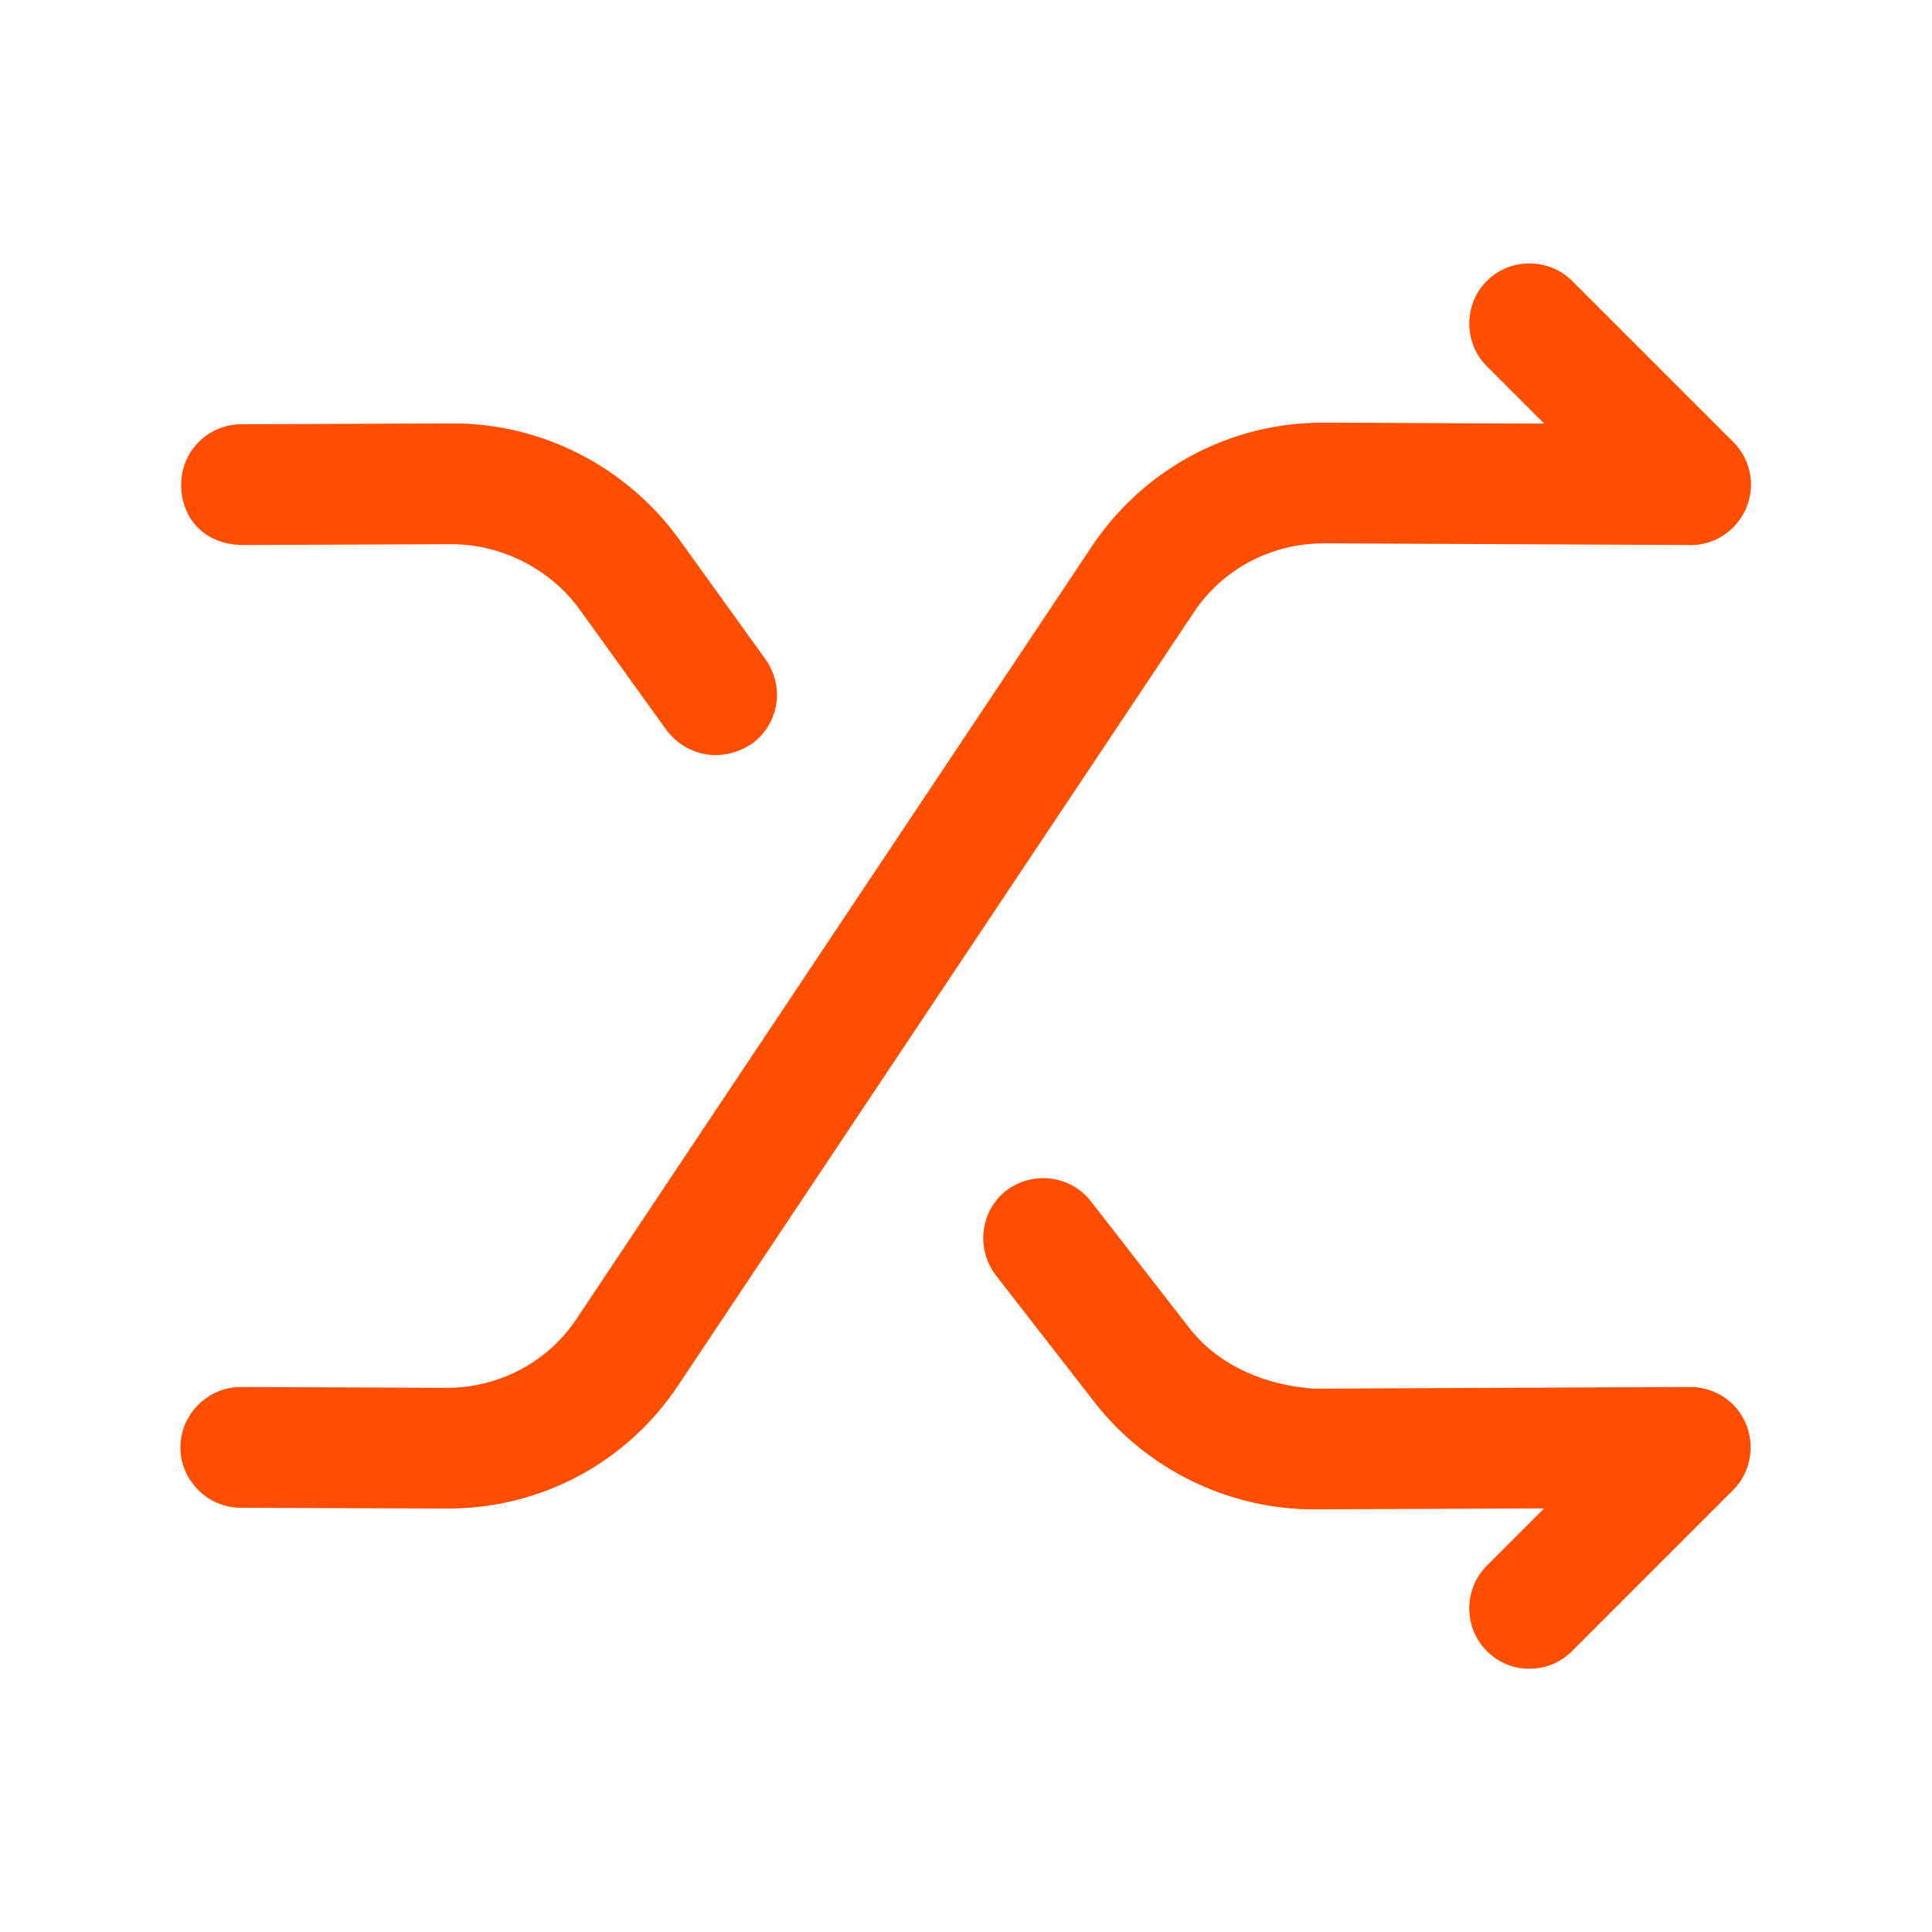 <svg width="42" height="42" viewBox="0 0 42 42" fill="none" xmlns="http://www.w3.org/2000/svg">
<path d="M9.732 32.795C9.732 32.795 9.714 32.795 9.697 32.795L5.234 32.778C4.517 32.778 3.922 32.182 3.922 31.465C3.922 30.747 4.517 30.152 5.234 30.152L9.697 30.17H9.714C10.852 30.17 11.919 29.61 12.549 28.648L23.732 11.883C24.852 10.203 26.724 9.188 28.754 9.188C28.754 9.188 28.772 9.188 28.789 9.188L36.752 9.223C37.469 9.223 38.064 9.818 38.064 10.535C38.064 11.252 37.469 11.848 36.752 11.848L28.789 11.812H28.772C27.634 11.812 26.567 12.373 25.937 13.335L14.754 30.1C13.634 31.797 11.762 32.795 9.732 32.795Z" fill="#FF4E00"/>
<path d="M33.249 36.277C32.917 36.277 32.584 36.155 32.322 35.892C31.814 35.385 31.814 34.545 32.322 34.037L35.822 30.537C36.33 30.03 37.169 30.03 37.677 30.537C38.184 31.045 38.184 31.885 37.677 32.392L34.177 35.892C33.914 36.155 33.582 36.277 33.249 36.277Z" fill="#FF4E00"/>
<path d="M15.557 16.415C15.155 16.415 14.752 16.223 14.49 15.873L12.6 13.248C11.953 12.355 10.885 11.83 9.817 11.83L5.25 11.848C4.445 11.83 3.938 11.27 3.938 10.535C3.938 9.818 4.515 9.223 5.25 9.223L9.817 9.205C9.835 9.205 9.835 9.205 9.853 9.205C11.795 9.205 13.615 10.15 14.752 11.708L16.642 14.333C17.062 14.928 16.94 15.732 16.345 16.17C16.1 16.328 15.838 16.415 15.557 16.415Z" fill="#FF4E00"/>
<path d="M28.558 32.812C26.703 32.812 24.918 31.938 23.781 30.468L21.646 27.72C21.208 27.143 21.313 26.32 21.873 25.883C22.451 25.445 23.273 25.55 23.711 26.11L25.846 28.858C26.493 29.698 27.526 30.117 28.558 30.188L36.731 30.152C37.448 30.152 38.043 30.73 38.043 31.465C38.043 32.182 37.466 32.778 36.731 32.778L28.558 32.812C28.576 32.812 28.558 32.812 28.558 32.812Z" fill="#FF4E00"/>
<path d="M36.749 11.847C36.417 11.847 36.084 11.725 35.822 11.462L32.322 7.962C31.814 7.455 31.814 6.615 32.322 6.107C32.83 5.6 33.669 5.6 34.177 6.107L37.677 9.607C38.184 10.115 38.184 10.955 37.677 11.462C37.414 11.725 37.082 11.847 36.749 11.847Z" fill="#FF4E00"/>
</svg>
